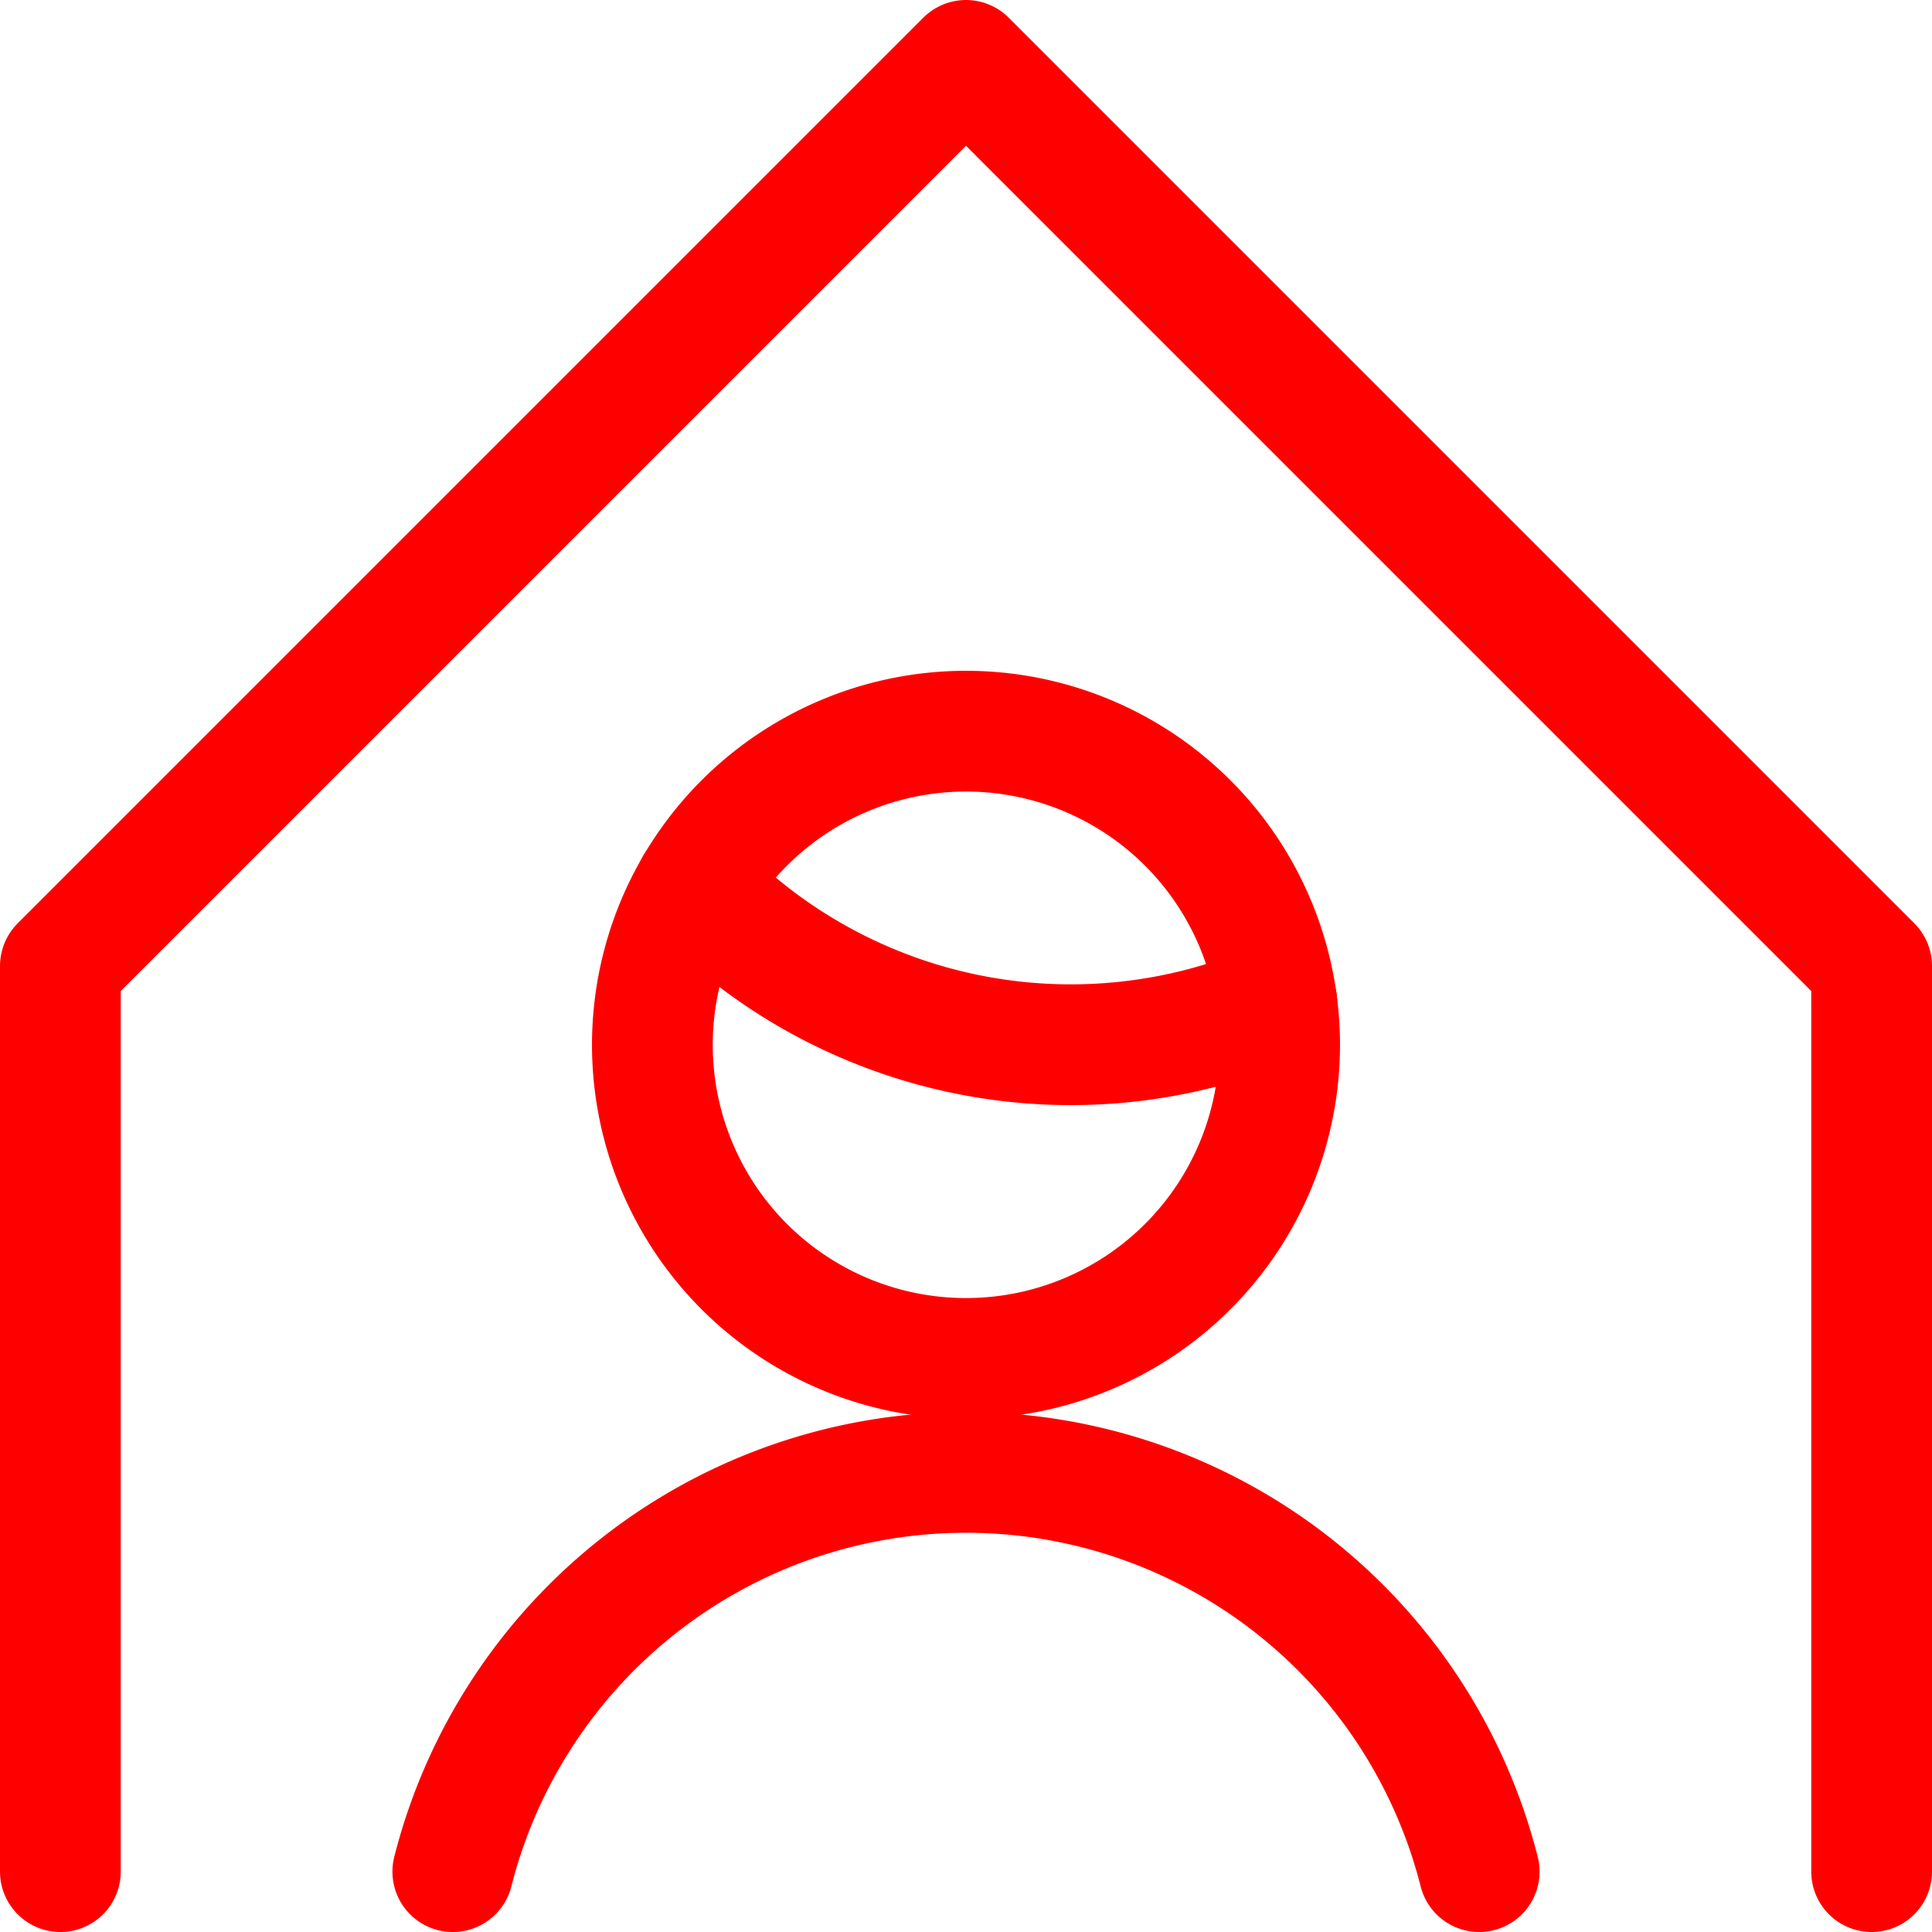 <svg viewBox="0 0 24 24" height="24" width="24" xmlns="http://www.w3.org/2000/svg">,,,<g transform="matrix(1,0,0,1,0,0)"><path d="M23.25 23.25L23.25 12 12 0.75 0.75 12 0.75 23.25" fill="none" stroke="#FF0000" stroke-linecap="round" stroke-linejoin="round" stroke-width="1.5"></path><path d="M8.643,11a6.476,6.476,0,0,0,7.218,1.451" fill="none" stroke="#FF0000" stroke-linecap="round" stroke-linejoin="round" stroke-width="1.5"></path><path d="M8.104 12.979 A3.896 3.896 0 1 0 15.896 12.979 A3.896 3.896 0 1 0 8.104 12.979 Z" fill="none" stroke="#FF0000" stroke-linecap="round" stroke-linejoin="round" stroke-width="1.5"></path><path d="M18.375,23.25a6.577,6.577,0,0,0-12.75,0" fill="none" stroke="#FF0000" stroke-linecap="round" stroke-linejoin="round" stroke-width="1.5"></path></g></svg>